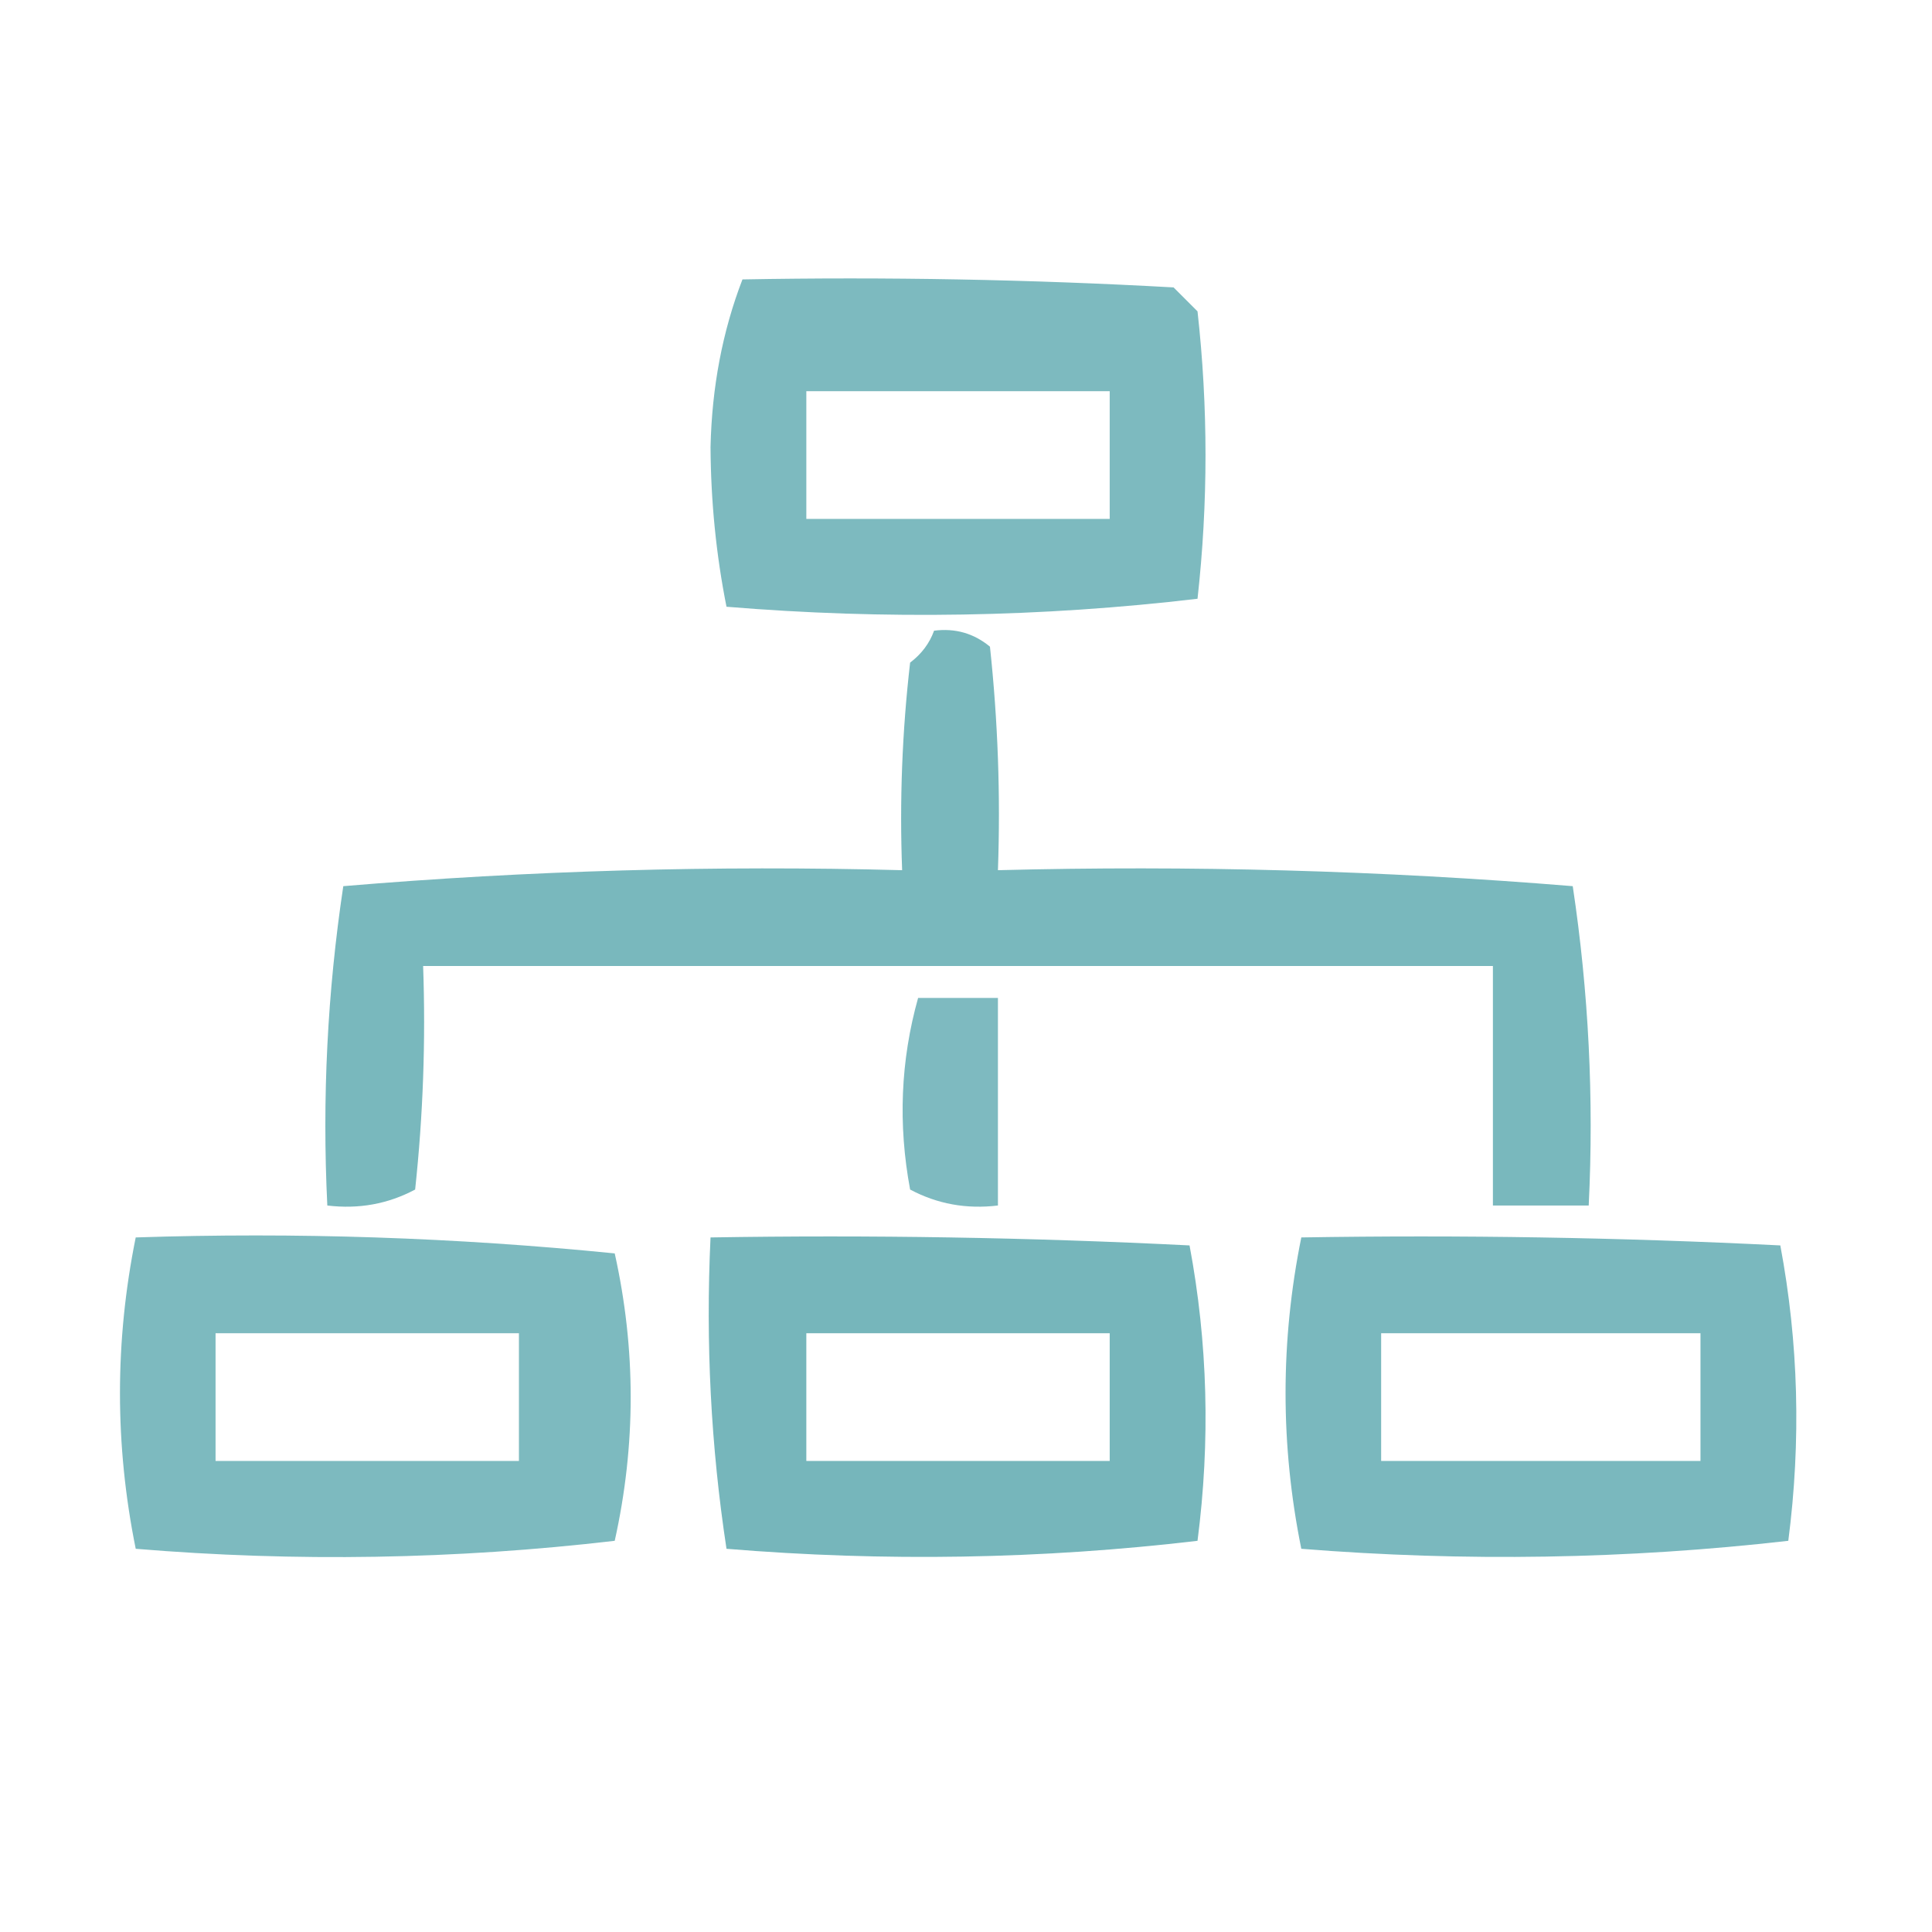 <?xml version="1.0" encoding="UTF-8"?>
<!DOCTYPE svg PUBLIC "-//W3C//DTD SVG 1.1//EN" "http://www.w3.org/Graphics/SVG/1.1/DTD/svg11.dtd">
<svg xmlns="http://www.w3.org/2000/svg" version="1.1" width="121px" height="121px" style="shape-rendering:geometricPrecision; text-rendering:geometricPrecision; image-rendering:optimizeQuality; fill-rule:evenodd; clip-rule:evenodd" xmlns:xlink="http://www.w3.org/1999/xlink">
<g><path style="opacity:0.757" fill="#54a4ab" d="M 46.5,17.5 C 55.506,17.334 64.506,17.5 73.5,18C 74,18.5 74.5,19 75,19.5C 75.667,25.5 75.667,31.5 75,37.5C 65.244,38.651 55.411,38.818 45.5,38C 44.853,34.752 44.52,31.418 44.5,28C 44.585,24.238 45.252,20.738 46.5,17.5 Z M 50.5,24.5 C 56.833,24.5 63.167,24.5 69.5,24.5C 69.5,27.167 69.5,29.833 69.5,32.5C 63.167,32.5 56.833,32.5 50.5,32.5C 50.5,29.833 50.5,27.167 50.5,24.5 Z"/></g>
<g><path style="opacity:0.778" fill="#54a4ab" d="M 58.5,39.5 C 59.822,39.33 60.989,39.663 62,40.5C 62.499,45.155 62.666,49.822 62.5,54.5C 74.551,54.187 86.551,54.52 98.5,55.5C 99.497,62.133 99.83,68.8 99.5,75.5C 97.5,75.5 95.5,75.5 93.5,75.5C 93.5,70.5 93.5,65.5 93.5,60.5C 71.167,60.5 48.833,60.5 26.5,60.5C 26.666,65.178 26.499,69.845 26,74.5C 24.3,75.406 22.467,75.739 20.5,75.5C 20.17,68.8 20.503,62.133 21.5,55.5C 33.116,54.521 44.782,54.188 56.5,54.5C 56.334,50.154 56.501,45.821 57,41.5C 57.717,40.956 58.217,40.289 58.5,39.5 Z"/></g>
<g><path style="opacity:0.747" fill="#54a4ab" d="M 57.5,62.5 C 59.167,62.5 60.833,62.5 62.5,62.5C 62.5,66.833 62.5,71.167 62.5,75.5C 60.533,75.739 58.7,75.406 57,74.5C 56.237,70.413 56.404,66.413 57.5,62.5 Z"/></g>
<g><path style="opacity:0.76" fill="#54a4ab" d="M 8.5,77.5 C 18.522,77.168 28.522,77.501 38.5,78.5C 39.833,84.5 39.833,90.5 38.5,96.5C 28.517,97.666 18.517,97.832 8.5,97C 7.185,90.5 7.185,84 8.5,77.5 Z M 13.5,83.5 C 19.833,83.5 26.167,83.5 32.5,83.5C 32.5,86.167 32.5,88.833 32.5,91.5C 26.167,91.5 19.833,91.5 13.5,91.5C 13.5,88.833 13.5,86.167 13.5,83.5 Z"/></g>
<g><path style="opacity:0.798" fill="#54a4ab" d="M 44.5,77.5 C 54.506,77.334 64.506,77.5 74.5,78C 75.642,84.084 75.809,90.251 75,96.5C 65.244,97.651 55.411,97.818 45.5,97C 44.522,90.59 44.189,84.09 44.5,77.5 Z M 50.5,83.5 C 56.833,83.5 63.167,83.5 69.5,83.5C 69.5,86.167 69.5,88.833 69.5,91.5C 63.167,91.5 56.833,91.5 50.5,91.5C 50.5,88.833 50.5,86.167 50.5,83.5 Z"/></g>
<g><path style="opacity:0.77" fill="#54a4ab" d="M 81.5,77.5 C 91.506,77.334 101.506,77.5 111.5,78C 112.642,84.084 112.809,90.251 112,96.5C 101.91,97.652 91.744,97.819 81.5,97C 80.185,90.5 80.185,84 81.5,77.5 Z M 86.5,83.5 C 93.167,83.5 99.833,83.5 106.5,83.5C 106.5,86.167 106.5,88.833 106.5,91.5C 99.833,91.5 93.167,91.5 86.5,91.5C 86.5,88.833 86.5,86.167 86.5,83.5 Z"/></g>
</svg>
